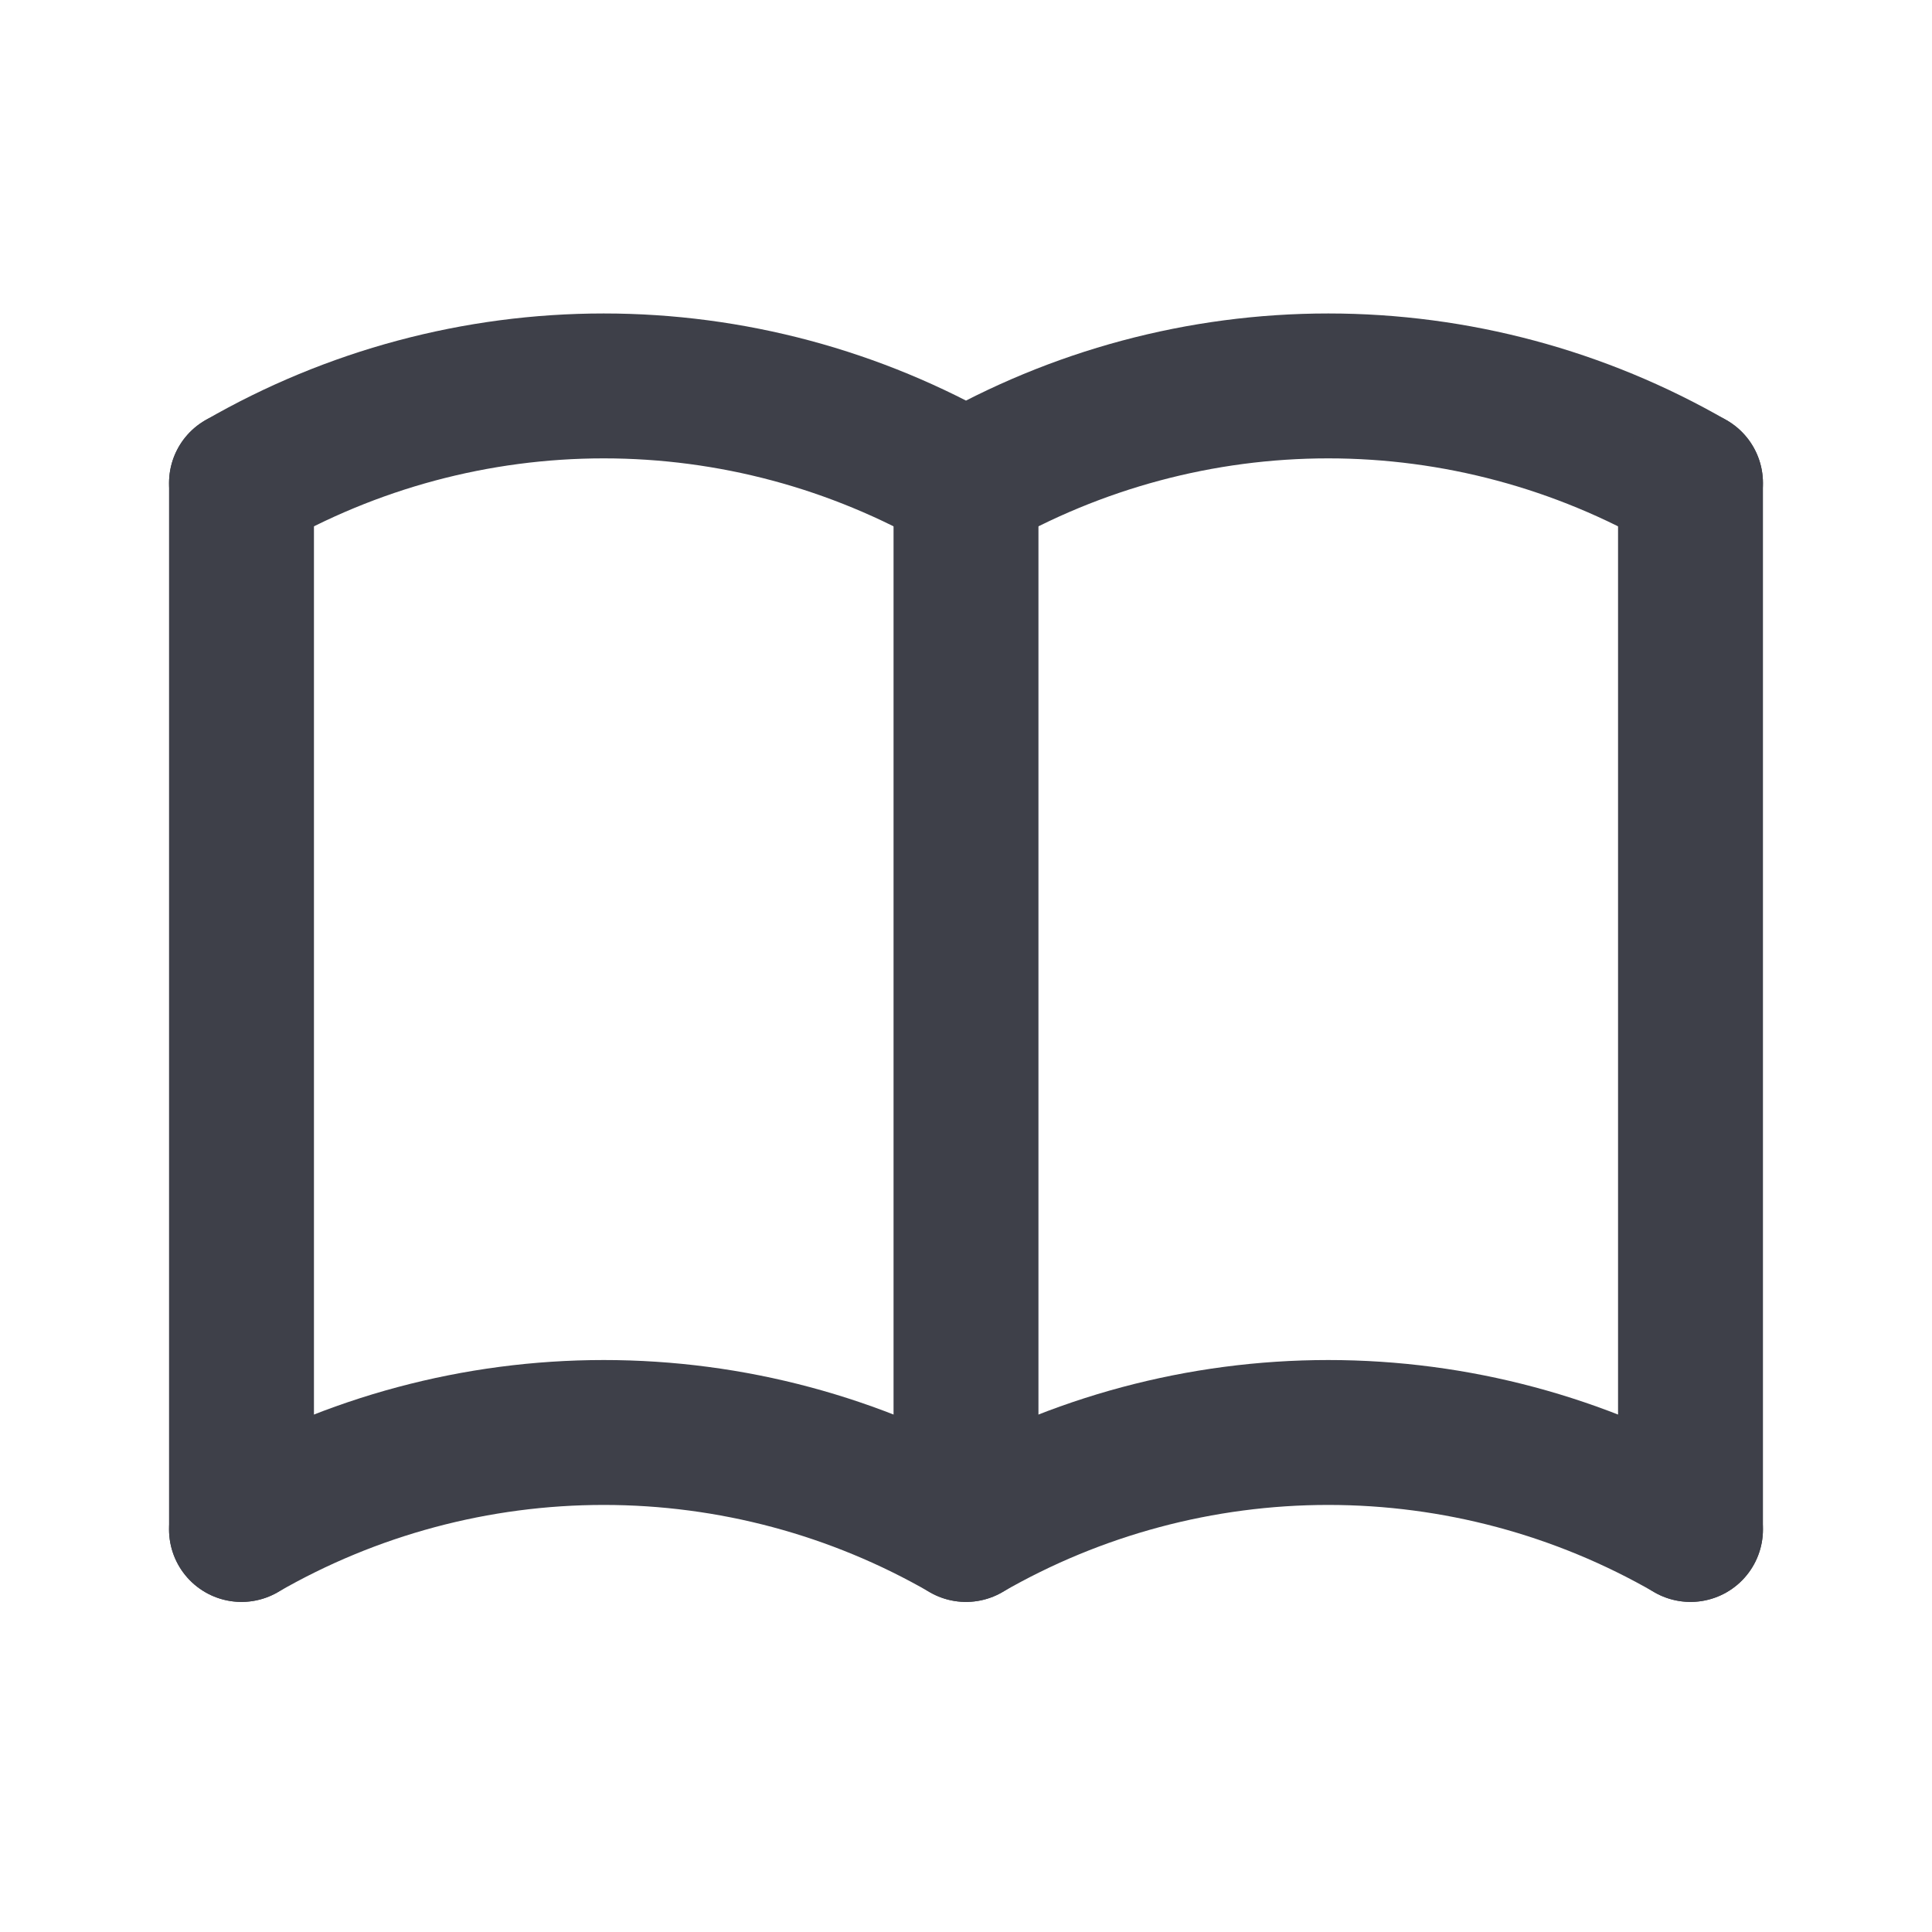 <svg width="20" height="20" viewBox="0 0 20 20" fill="none" xmlns="http://www.w3.org/2000/svg">
<path d="M2.5 15.833C3.64 15.175 4.933 14.829 6.25 14.829C7.567 14.829 8.86 15.175 10 15.833C11.14 15.175 12.434 14.829 13.75 14.829C15.066 14.829 16.36 15.175 17.5 15.833" stroke="#3E4049" stroke-width="1.5" stroke-linecap="round" stroke-linejoin="round"/>
<path d="M2.5 5C3.64 4.342 4.933 3.995 6.25 3.995C7.567 3.995 8.86 4.342 10 5C11.14 4.342 12.434 3.995 13.75 3.995C15.066 3.995 16.36 4.342 17.5 5" stroke="#3E4049" stroke-width="1.5" stroke-linecap="round" stroke-linejoin="round"/>
<path d="M2.5 5V15.833" stroke="#3E4049" stroke-width="1.5" stroke-linecap="round" stroke-linejoin="round"/>
<path d="M10 5V15.833" stroke="#3E4049" stroke-width="1.5" stroke-linecap="round" stroke-linejoin="round"/>
<path d="M17.5 5V15.833" stroke="#3E4049" stroke-width="1.5" stroke-linecap="round" stroke-linejoin="round"/>
</svg>
